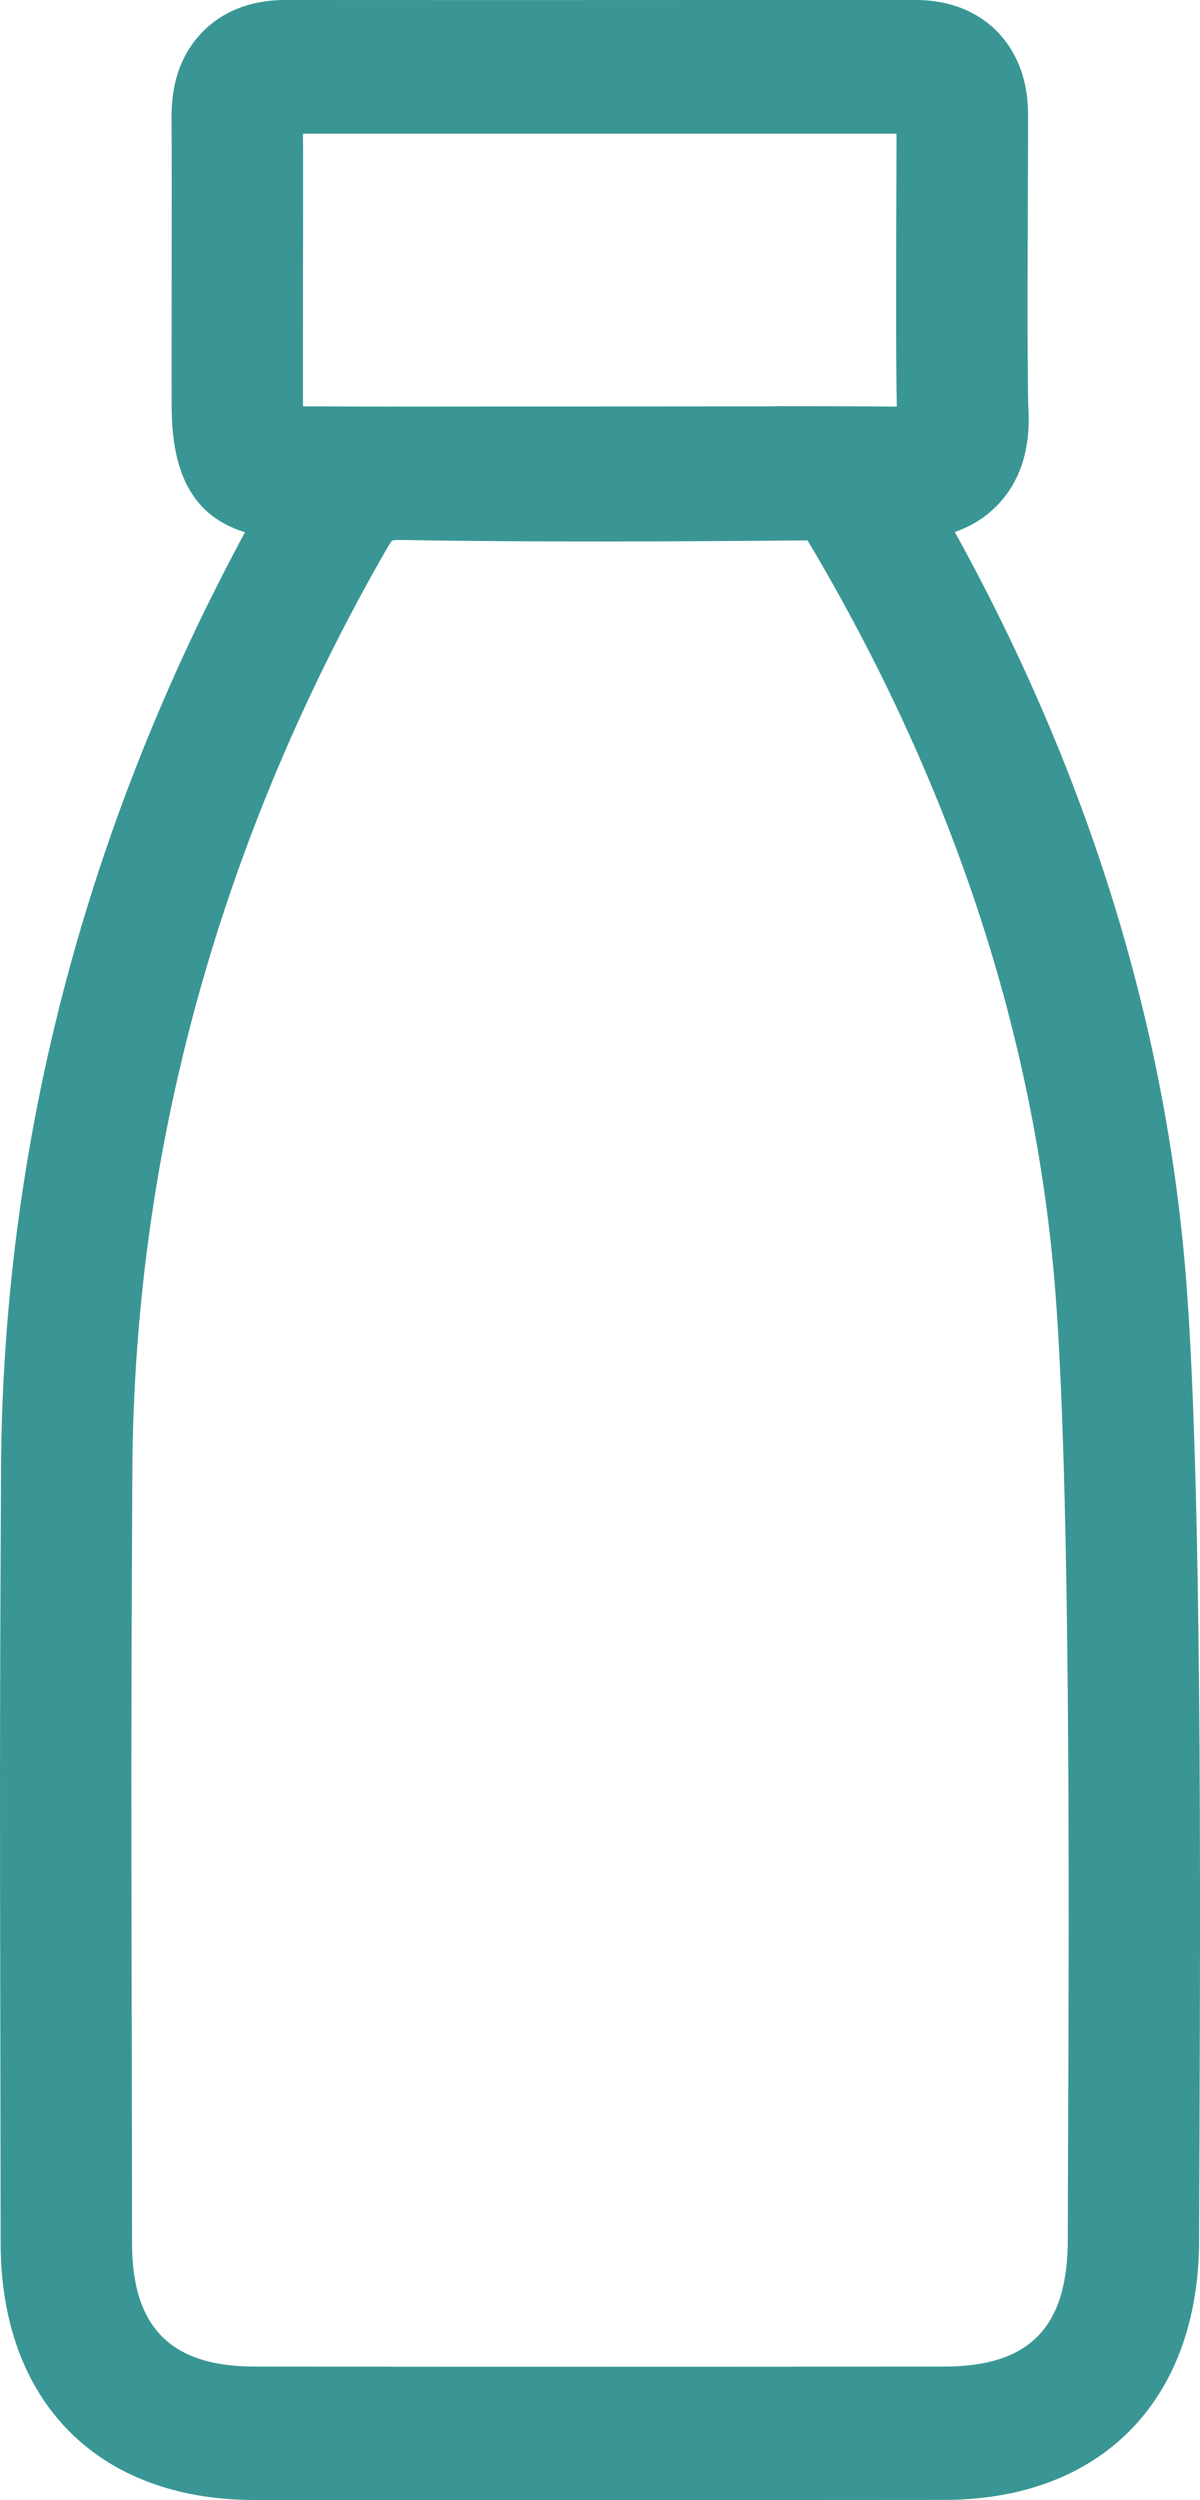 <svg width="24" height="50" viewBox="0 0 24 50" fill="none" xmlns="http://www.w3.org/2000/svg">
<path d="M11.881 50C9.536 50 7.279 50 5.08 49.997C1.958 49.993 0.016 48.028 0.013 44.865C0.011 42.618 0.008 40.995 0.005 39.62C-0.002 36.486 -0.005 34.593 0.02 29.42C0.054 22.513 1.892 15.845 5.48 9.603C6.07 8.578 6.895 8.108 8.066 8.131C10.846 8.18 13.697 8.161 16.151 8.14C17.137 8.133 17.867 8.536 18.372 9.38C21.491 14.602 23.291 20.064 23.724 25.61C24.04 29.643 24.008 37.886 23.989 42.811C23.985 43.576 23.984 44.252 23.982 44.803C23.977 48.003 22.024 49.993 18.884 49.995C16.447 49.997 14.121 49.998 11.879 49.998L11.881 50ZM7.844 10.809C7.826 10.829 7.795 10.872 7.75 10.949C4.396 16.781 2.68 23 2.647 29.433C2.621 34.598 2.626 36.486 2.633 39.613C2.636 40.989 2.639 42.613 2.641 44.862C2.641 46.542 3.418 47.326 5.081 47.328C9.383 47.333 13.896 47.333 18.882 47.328C20.59 47.328 21.352 46.546 21.356 44.8C21.356 44.247 21.359 43.57 21.362 42.801C21.381 37.918 21.413 29.743 21.106 25.822C20.707 20.709 19.04 15.657 16.151 10.807C13.686 10.829 10.823 10.847 8.021 10.799C7.926 10.799 7.872 10.804 7.844 10.809Z" fill="#399694"/>
<path d="M18.086 10.799C18.076 10.799 18.065 10.799 18.053 10.799C16.619 10.787 15.158 10.79 13.745 10.792C13.174 10.792 12.602 10.794 12.03 10.794C11.447 10.794 10.866 10.794 10.283 10.794C8.877 10.795 7.422 10.797 5.99 10.789C4.236 10.779 3.447 9.97 3.433 8.168C3.431 7.879 3.433 6.899 3.433 5.817C3.434 4.383 3.436 2.758 3.431 2.386C3.419 1.661 3.626 1.074 4.047 0.642C4.331 0.348 4.848 0 5.704 0H5.706C8.683 0.002 11.661 0.002 14.639 0H18.311C19.147 0 19.659 0.342 19.942 0.629C20.224 0.917 20.563 1.439 20.561 2.296V2.916C20.554 4.203 20.54 7.624 20.569 8.199C20.609 8.985 20.405 9.62 19.963 10.087C19.52 10.555 18.889 10.794 18.086 10.794V10.799ZM15.494 8.123C16.306 8.123 17.125 8.124 17.936 8.131C17.917 7.319 17.922 5.158 17.93 2.911V2.673H14.637C11.779 2.673 8.918 2.673 6.06 2.673C6.064 3.311 6.06 4.585 6.06 5.825C6.06 6.867 6.057 7.814 6.06 8.126C7.466 8.133 8.897 8.131 10.28 8.129C10.863 8.129 11.447 8.129 12.03 8.129C12.6 8.129 13.17 8.129 13.74 8.128C14.318 8.128 14.905 8.126 15.493 8.126L15.494 8.123Z" fill="#399694"/>
</svg>
